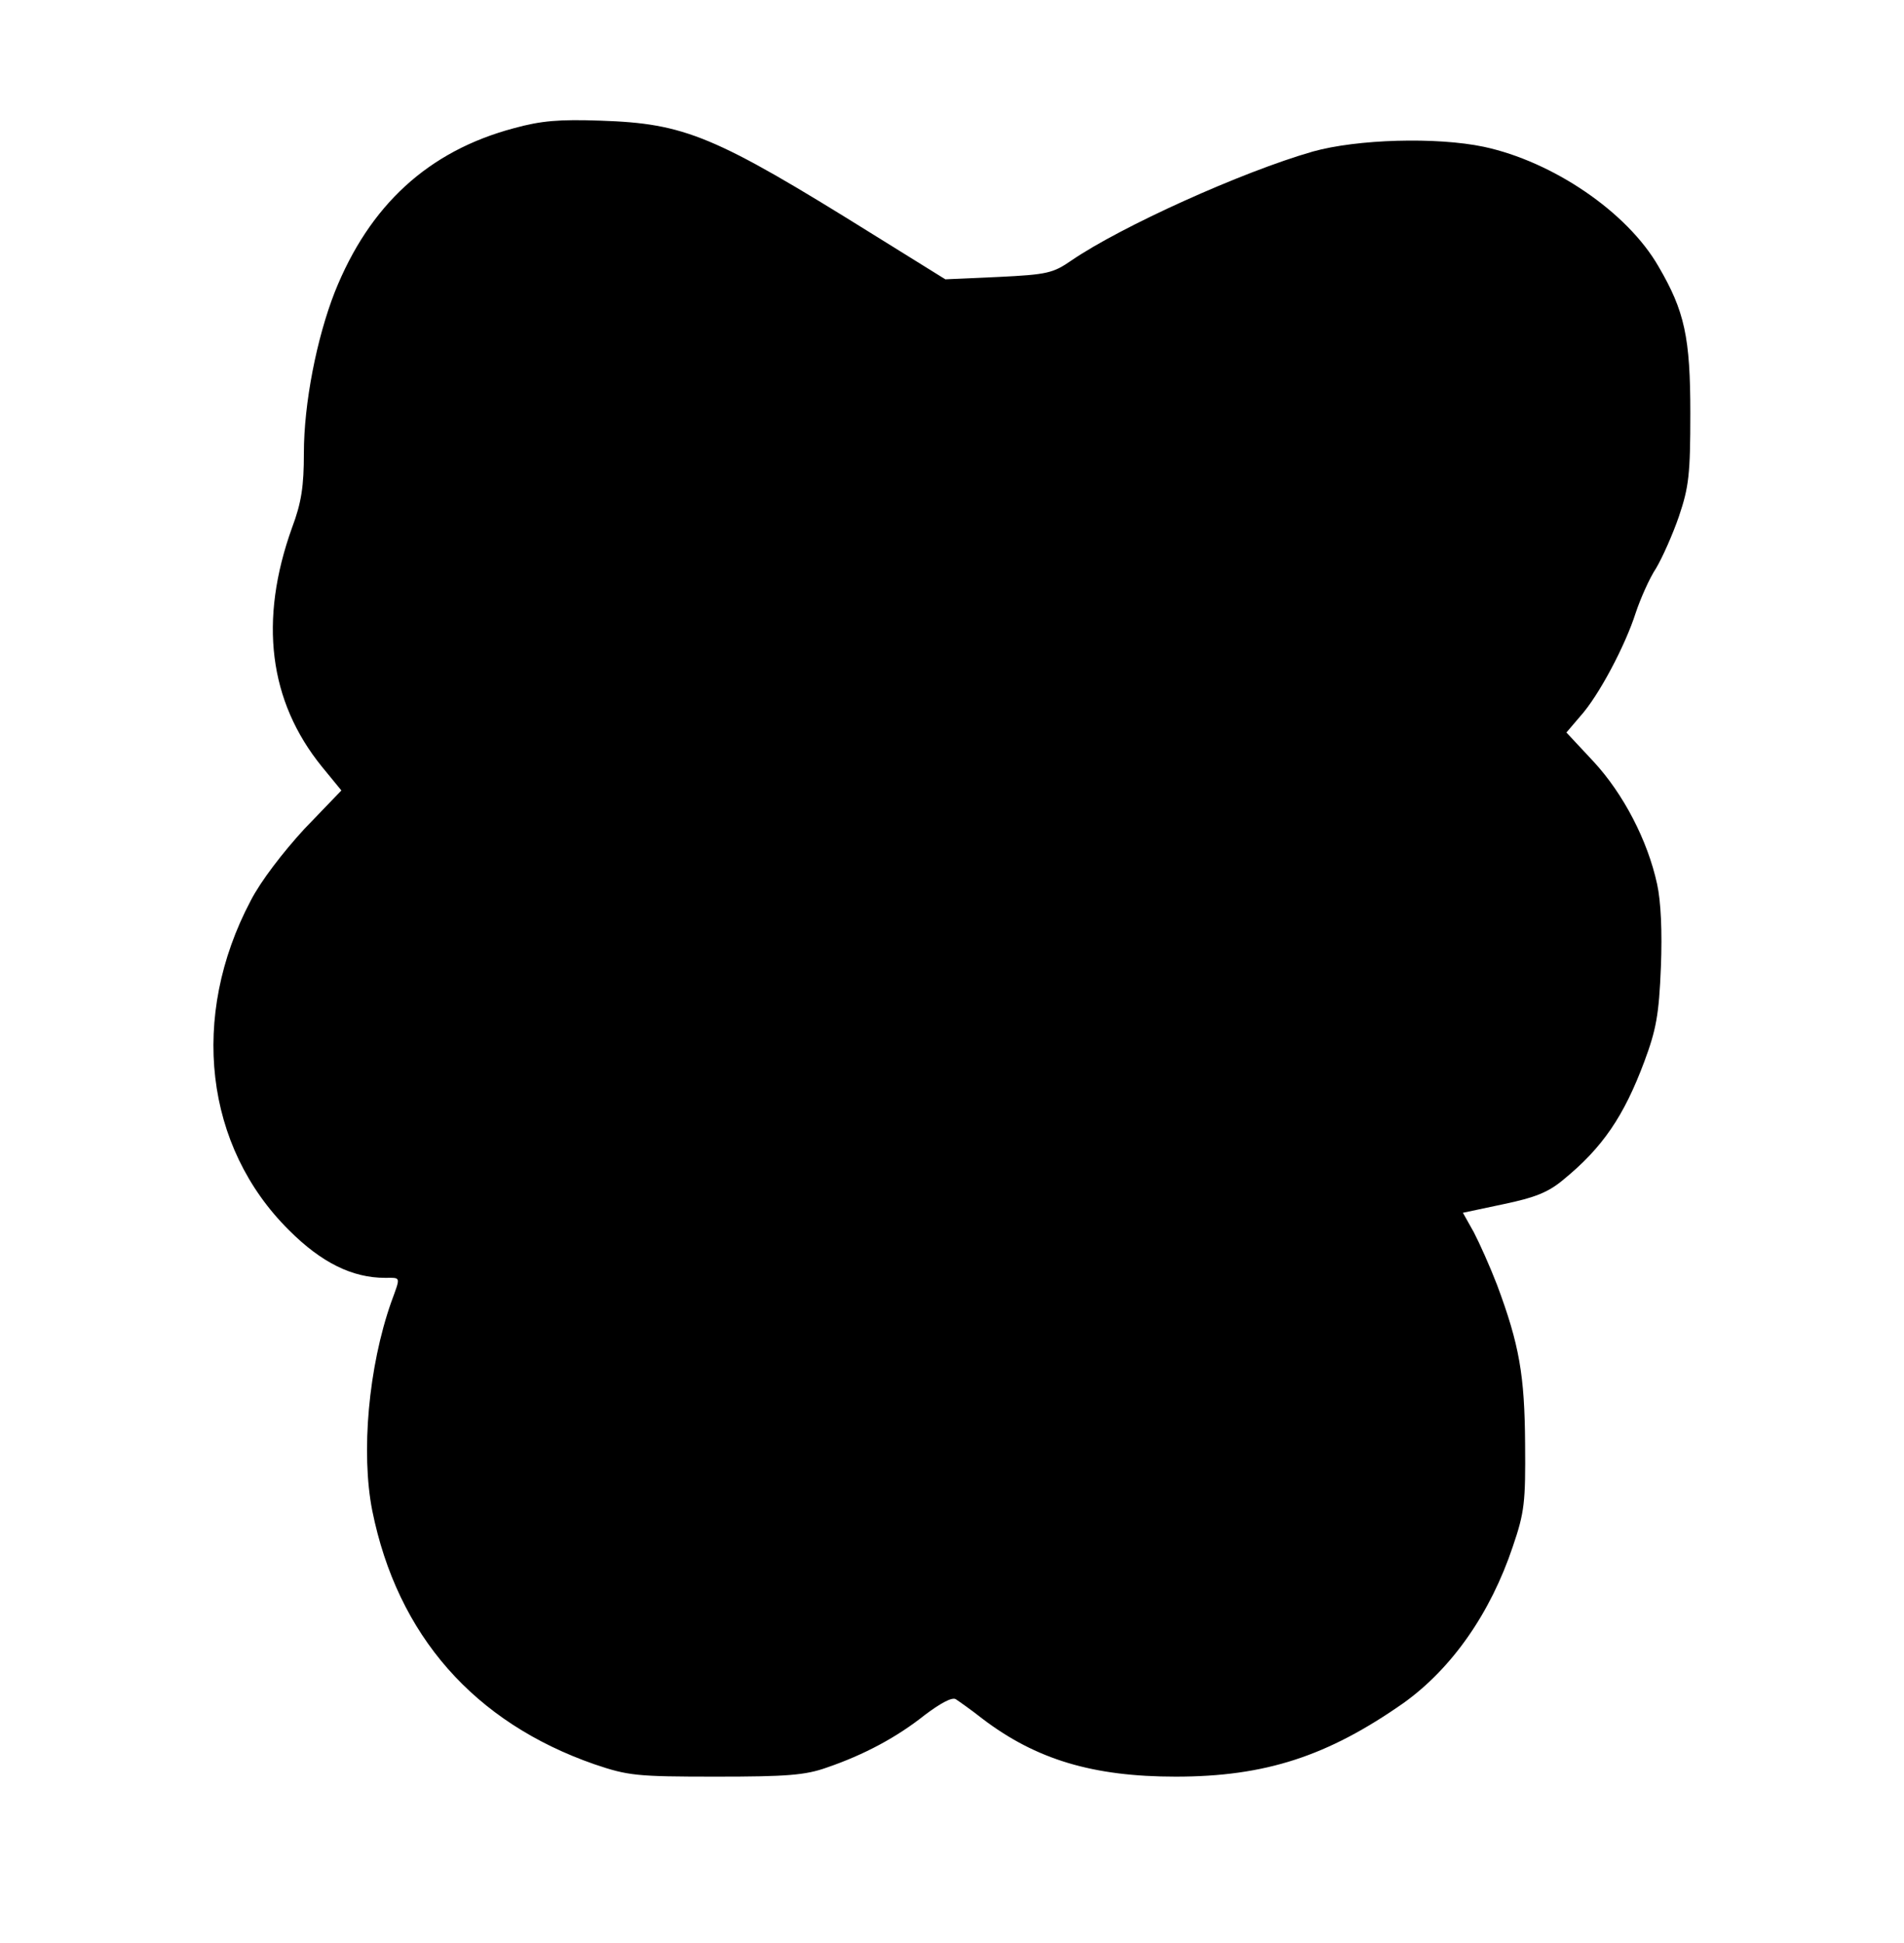 <?xml version="1.0" standalone="no"?>
<!DOCTYPE svg PUBLIC "-//W3C//DTD SVG 20010904//EN"
 "http://www.w3.org/TR/2001/REC-SVG-20010904/DTD/svg10.dtd">
<svg version="1.0" xmlns="http://www.w3.org/2000/svg"
 width="401pt" height="409pt" viewBox="0 0 401 409"
 preserveAspectRatio="xMidYMid meet">
<g transform="translate(0,409) scale(0.1,-0.1)"
fill="#000000" stroke="none">
<path d="M1082 3820 c-180 -48 -304 -162 -377 -345 -38 -97 -65 -234 -65 -339
0 -69 -5 -104 -25 -157 -70 -195 -49 -365 63 -503 l41 -50 -78 -81 c-45 -49
-92 -110 -113 -151 -129 -244 -97 -518 81 -694 68 -68 133 -100 202 -100 34 0
33 4 13 -51 -48 -136 -64 -317 -40 -439 53 -263 215 -446 468 -534 71 -24 88
-26 256 -26 149 0 188 3 233 19 79 27 148 64 207 111 32 24 57 38 65 33 6 -4
32 -22 56 -41 113 -86 233 -122 407 -122 189 0 320 43 480 155 102 73 183 189
230 329 25 73 27 94 26 217 -1 144 -12 208 -59 334 -15 39 -37 88 -49 111
l-23 41 85 18 c67 14 95 25 127 52 82 67 127 133 170 248 25 67 31 99 35 199
3 75 0 139 -8 175 -20 92 -71 190 -134 258 l-57 61 29 34 c39 43 95 149 117
218 10 30 29 73 43 94 13 22 35 71 48 109 21 62 24 89 24 217 0 160 -12 215
-67 309 -66 115 -223 221 -368 252 -100 21 -267 16 -360 -10 -150 -43 -404
-158 -508 -229 -39 -27 -51 -30 -154 -35 l-112 -5 -153 95 c-334 208 -395 233
-573 239 -87 3 -125 0 -183 -16z"/>
</g>
</svg>
